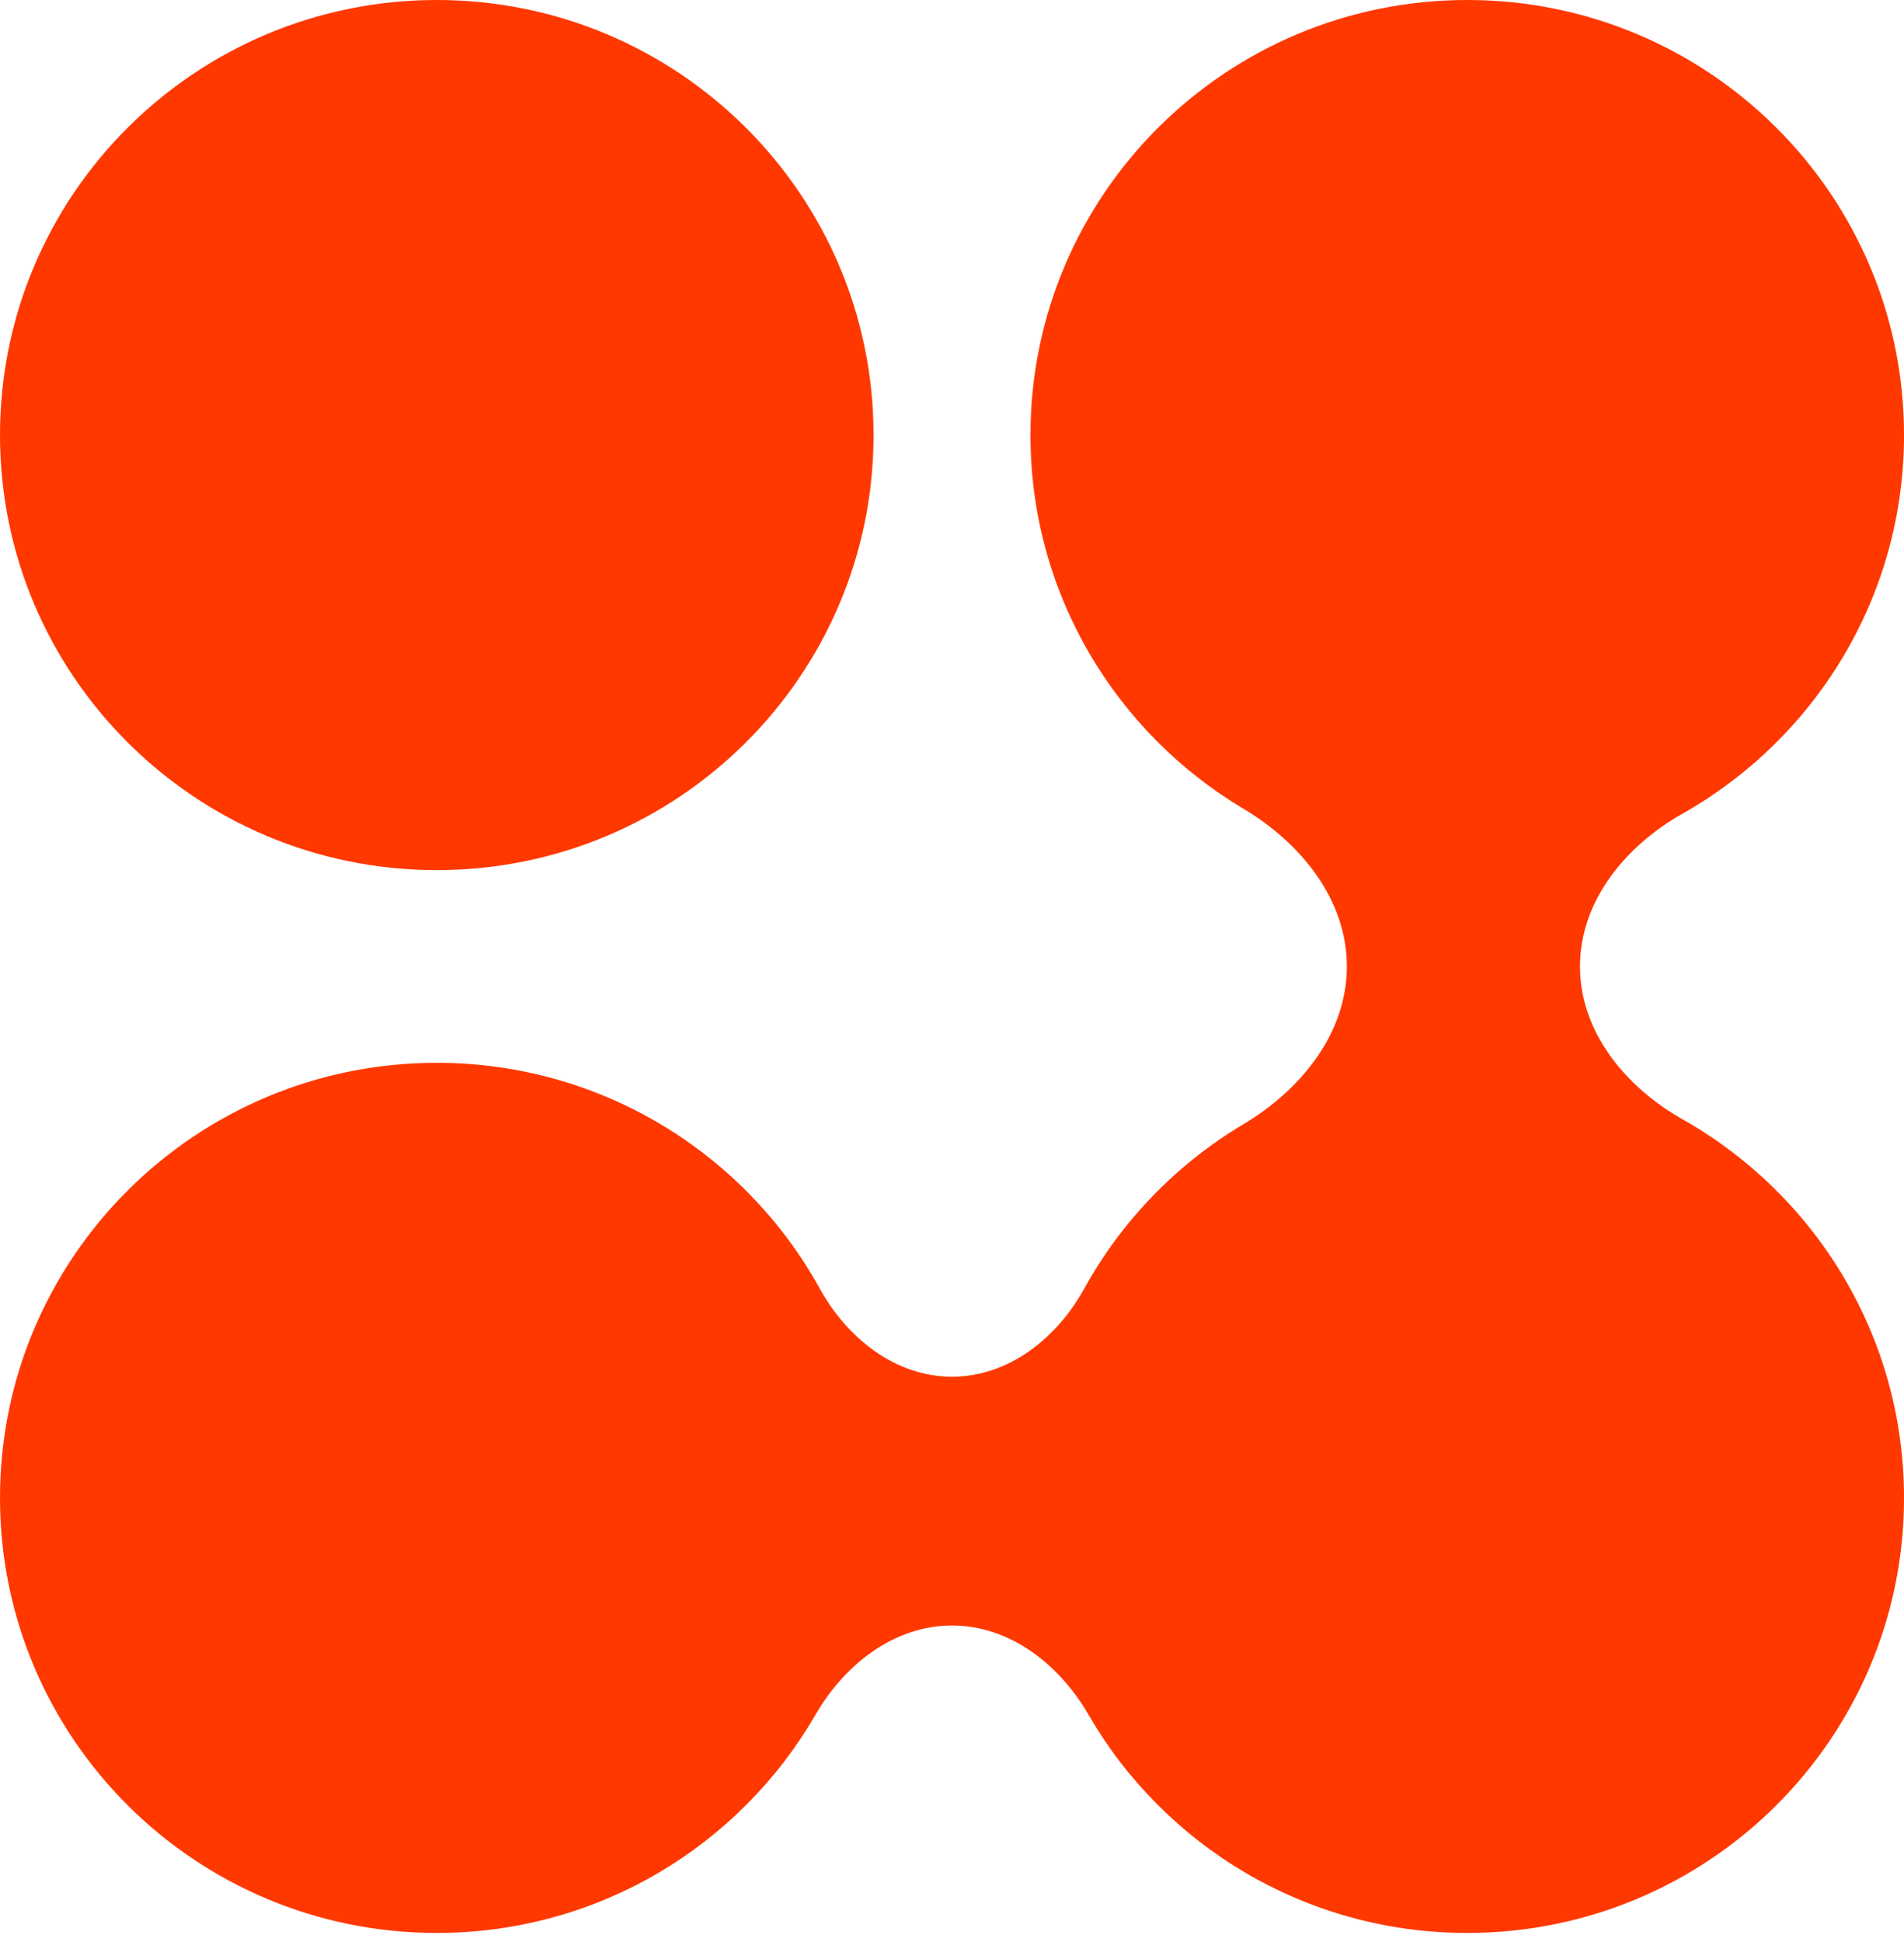 <svg width="154" height="157" viewBox="0 0 154 157" fill="none" xmlns="http://www.w3.org/2000/svg">
<path d="M118.674 0C138.184 0 154.001 15.749 154.001 35.177C154.001 48.301 146.783 59.744 136.084 65.789C131.477 68.392 127.793 72.851 127.793 78.143V78.143C127.793 83.435 131.477 87.894 136.084 90.497C146.783 96.542 154.001 107.986 154.001 121.11C154.001 140.538 138.185 156.287 118.674 156.287C105.576 156.287 94.143 149.189 88.043 138.645C85.694 134.586 81.691 131.429 77.001 131.429V131.429C72.311 131.429 68.308 134.586 65.959 138.645C59.859 149.189 48.425 156.287 35.327 156.287C15.816 156.287 1.03529e-05 140.538 0 121.11C0 101.683 15.816 85.934 35.327 85.934C48.676 85.934 60.294 93.305 66.303 104.183C68.518 108.195 72.418 111.312 77.001 111.312V111.312C81.584 111.312 85.483 108.196 87.699 104.184C90.728 98.699 95.182 94.106 100.566 90.9C105.215 88.13 108.937 83.554 108.937 78.143V78.143C108.937 72.732 105.215 68.155 100.566 65.387C90.252 59.244 83.346 48.014 83.346 35.177C83.346 15.749 99.163 0 118.674 0ZM35.327 0C54.838 0 70.655 15.749 70.655 35.177C70.655 54.604 54.838 70.353 35.327 70.353C15.816 70.353 0 54.604 0 35.177C0 15.749 15.816 0 35.327 0Z" fill="#FF3800"/>
</svg>
